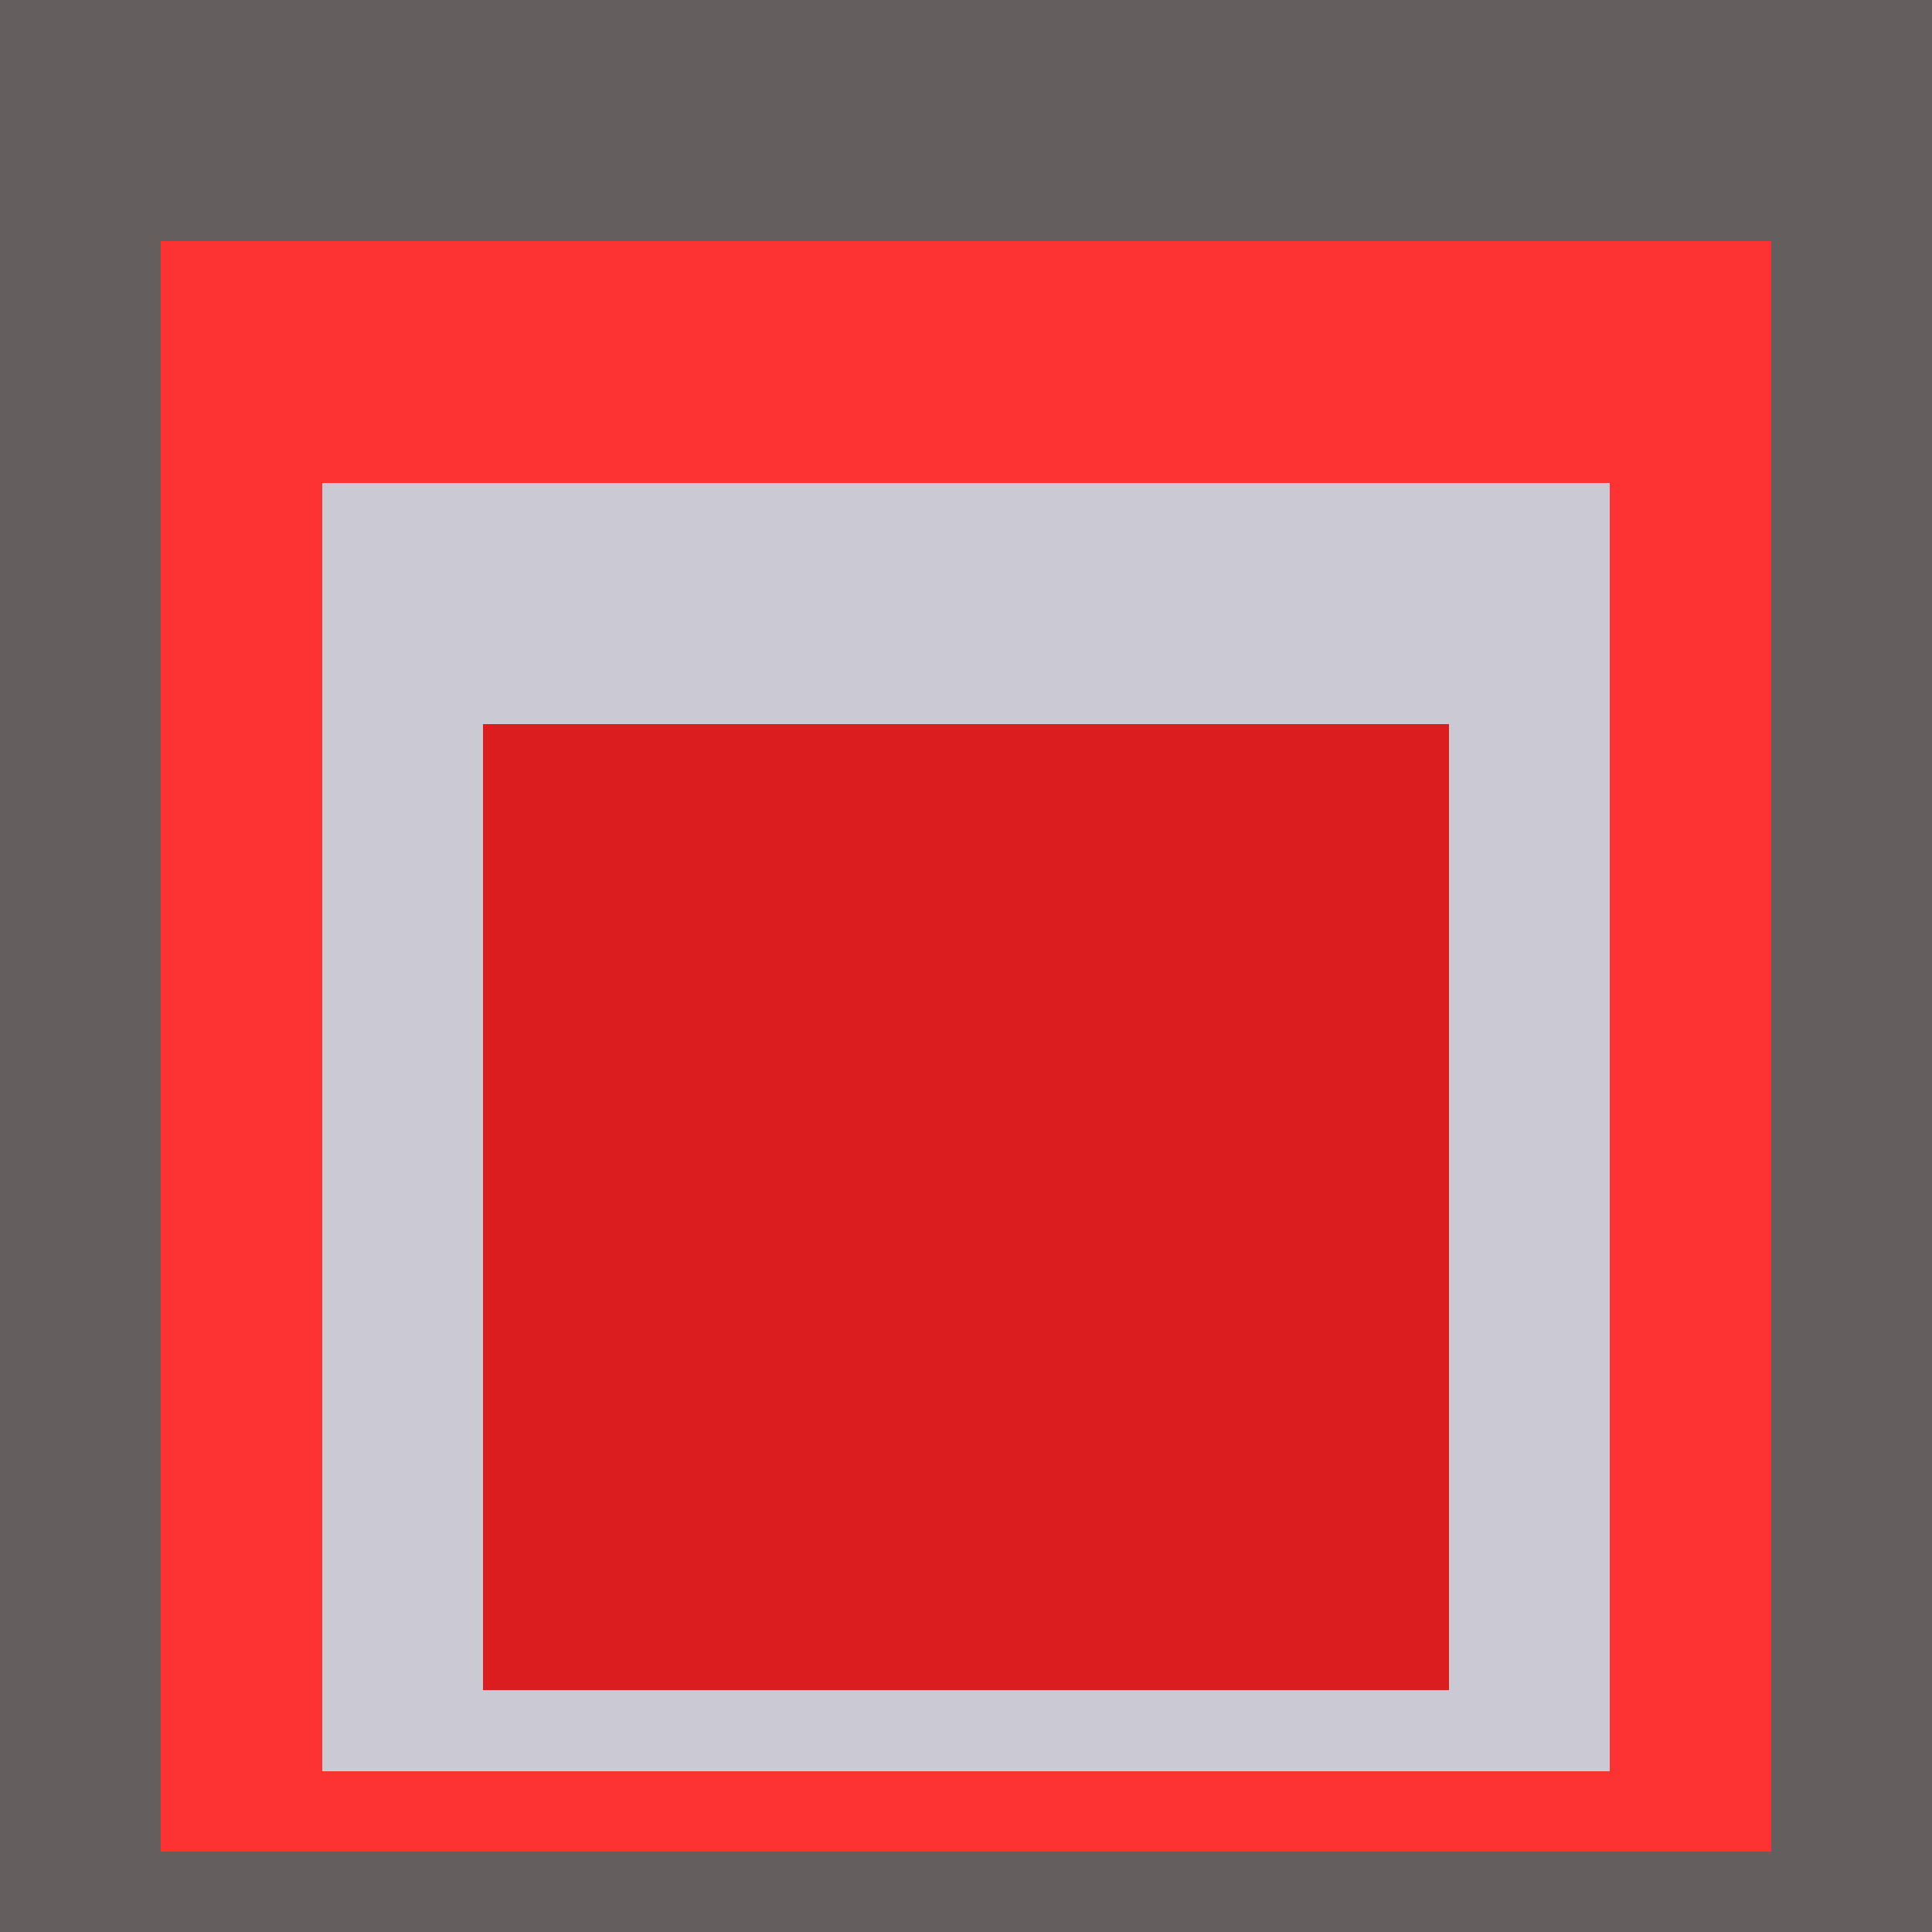 <svg class="big visible" width="1200" height="1200" shape-rendering="crispEdges" viewBox="0 0 24 24" version="1.1" xmlns="http://www.w3.org/2000/svg"><rect class="b" width="24" height="24" x="0" y="0" fill="#655e5e" /><rect class="b" width="20" height="20" x="2" y="3" fill="#fd3232" /><rect class="b" width="16" height="16" x="4" y="6" fill="#cac9d4" /><rect class="b" width="12" height="12" x="6" y="9" fill="#dc1d1d" /></svg>